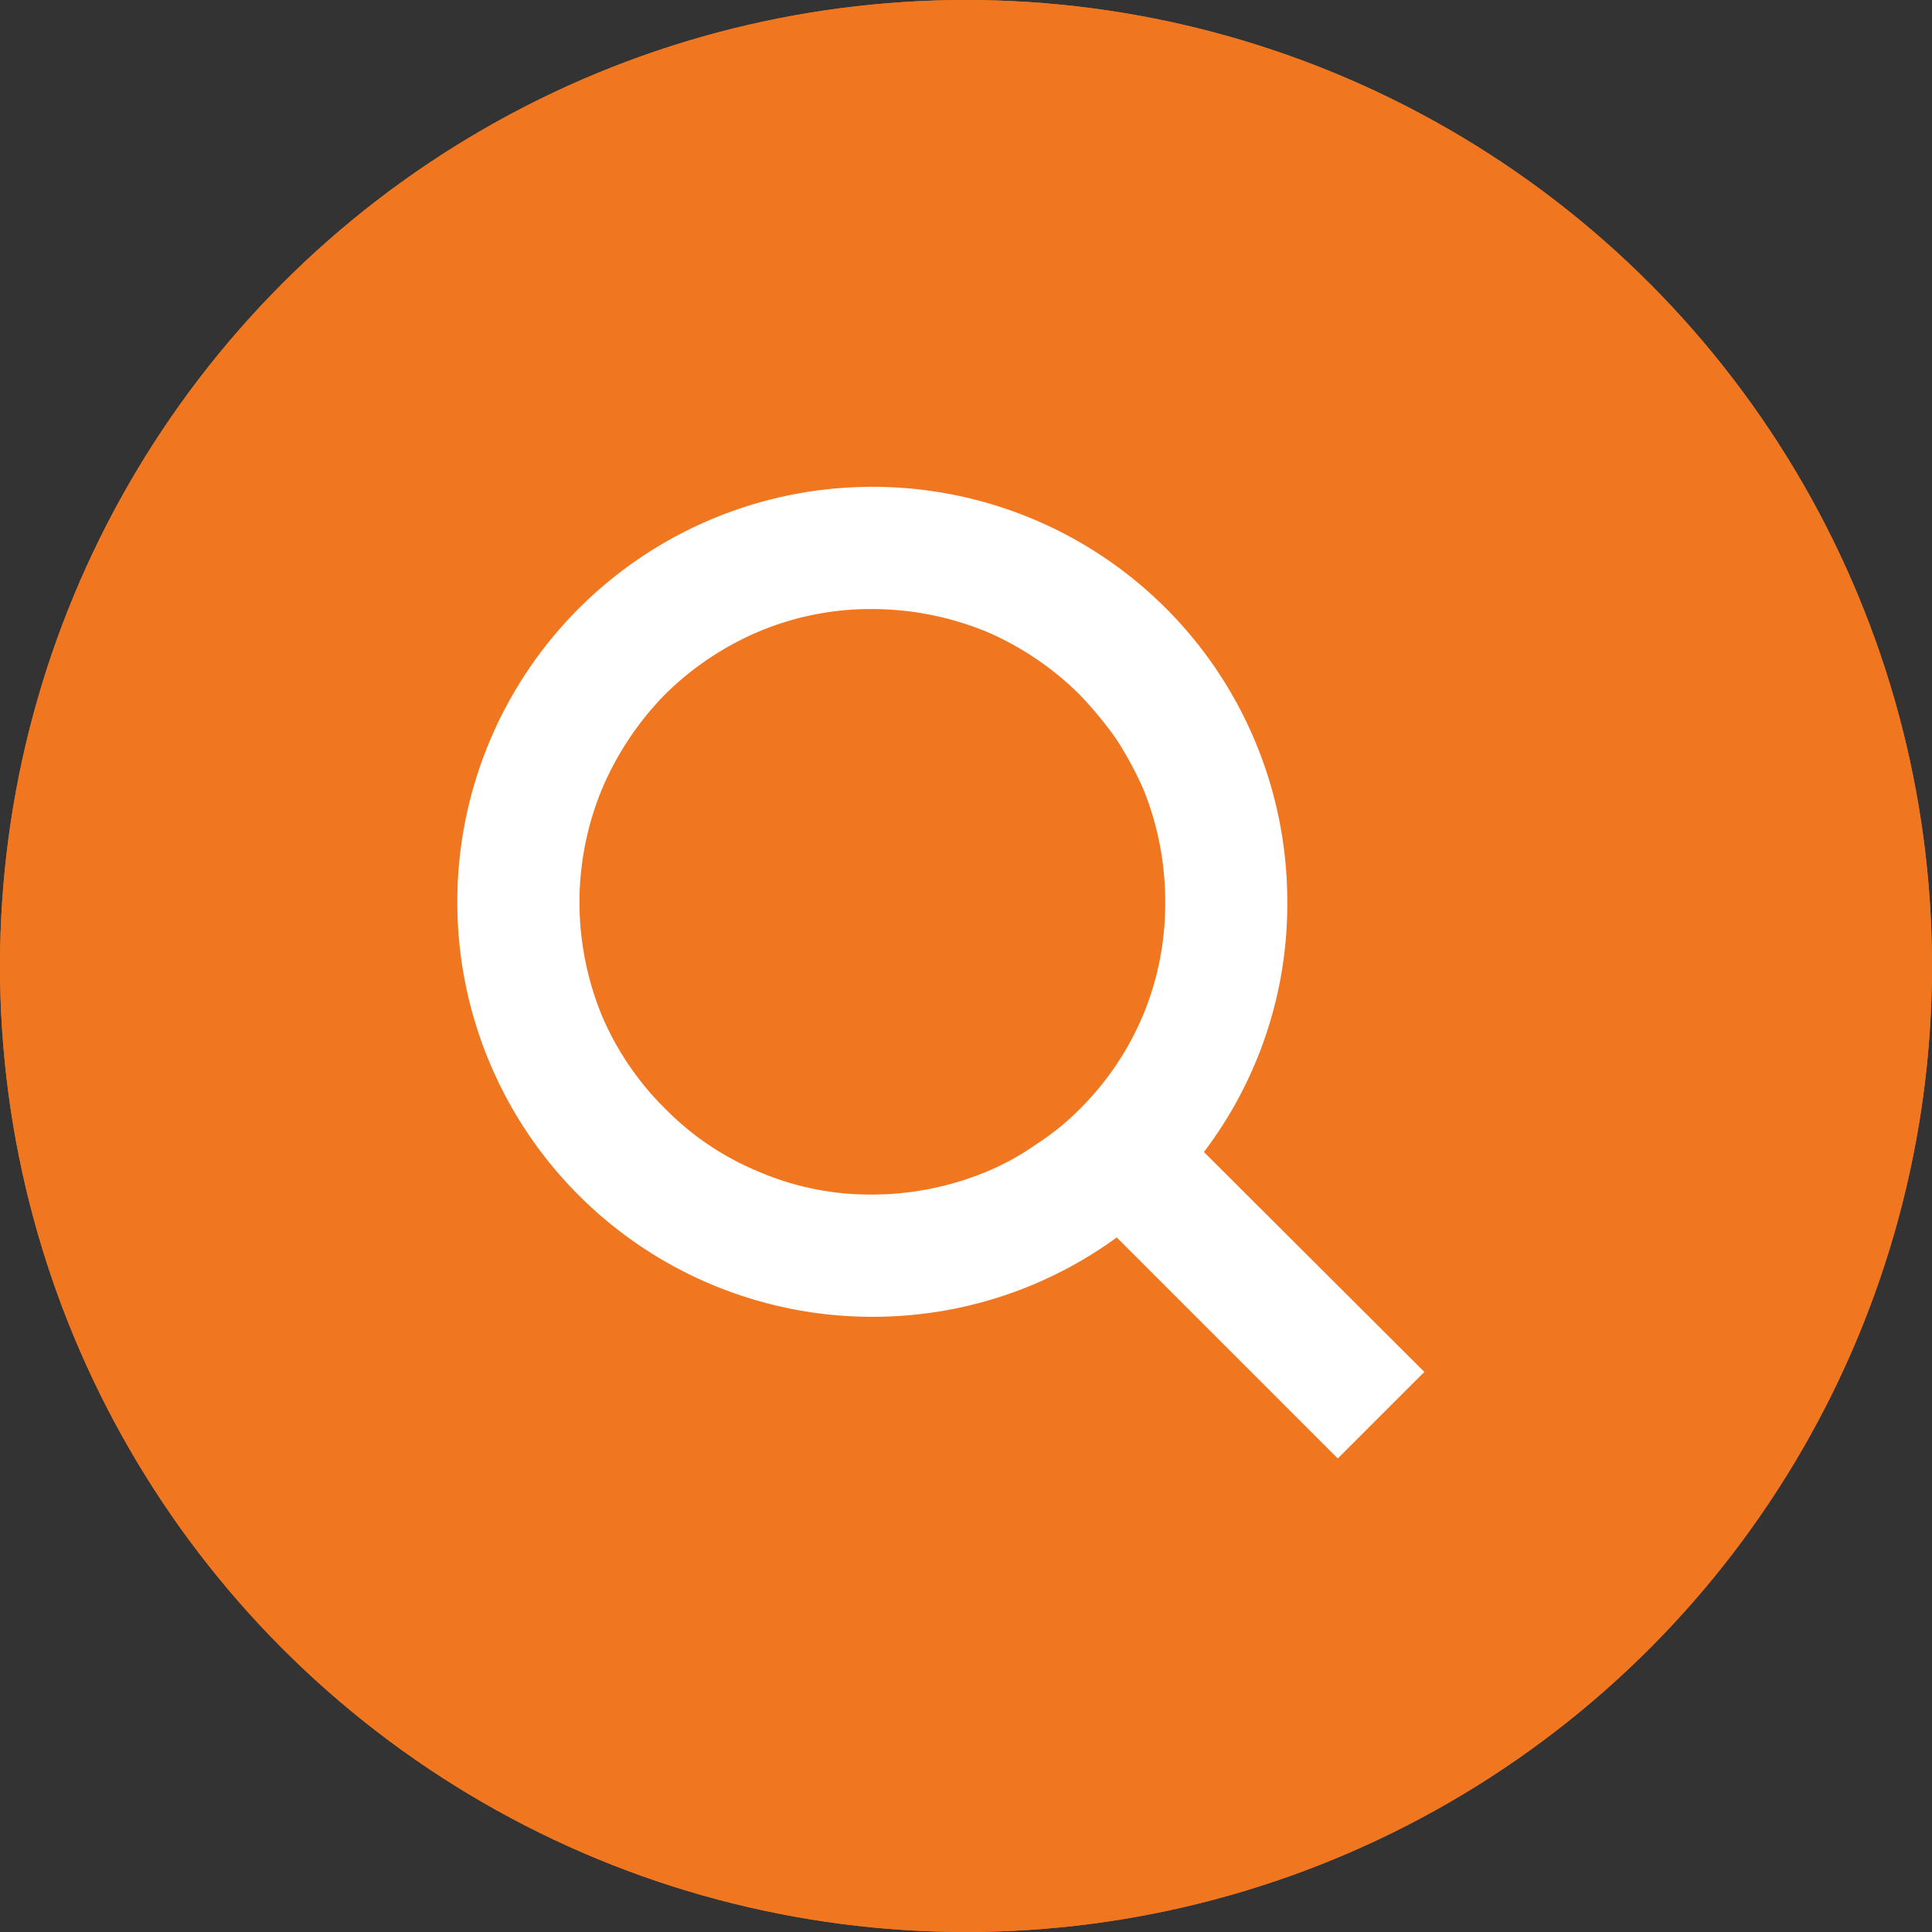 <svg id="组件_5_1" data-name="组件 5 – 1" xmlns="http://www.w3.org/2000/svg" width="44" height="44" viewBox="0 0 44 44">
  <rect x="0" y="0" width="44" height="44" fill="#333333" stroke="none"/>
  <g id="椭圆_6" data-name="椭圆 6" fill="#f07720" stroke="#f07720" stroke-width="1">
    <circle cx="22" cy="22" r="22" stroke="none"/>
    <circle cx="22" cy="22" r="21.5" fill="none"/>
  </g>
  <path id="search001_-_E000" data-name="search001 - E000" d="M5.166-21.342a8.442,8.442,0,0,0-8.451-8.466,8.452,8.452,0,0,0-8.451,8.466,8.445,8.445,0,0,0,8.451,8.436,8.416,8.416,0,0,0,5.639-2.15l4.962,4.962.556-.556L2.91-15.6A8.33,8.33,0,0,0,5.166-21.342ZM-.293-14.29a7.818,7.818,0,0,1-2.992.6,7.422,7.422,0,0,1-2.977-.6A7.4,7.4,0,0,1-8.7-15.929a7.623,7.623,0,0,1-1.654-2.421,7.818,7.818,0,0,1-.6-2.992,7.761,7.761,0,0,1,.6-2.992,7.965,7.965,0,0,1,1.639-2.451,7.812,7.812,0,0,1,2.436-1.639,7.546,7.546,0,0,1,2.992-.6,7.893,7.893,0,0,1,3.007.6,7.831,7.831,0,0,1,2.421,1.639,9.8,9.8,0,0,1,.947,1.143A9.176,9.176,0,0,1,3.8-24.334a7.8,7.8,0,0,1,.586,2.992A7.6,7.6,0,0,1,3.8-18.38a7.643,7.643,0,0,1-1.639,2.436,6.874,6.874,0,0,1-1.143.932A6.907,6.907,0,0,1-.293-14.29Z" transform="translate(23.151 41.895)" fill="#fff" stroke="#fff" stroke-width="2"/>
</svg>
